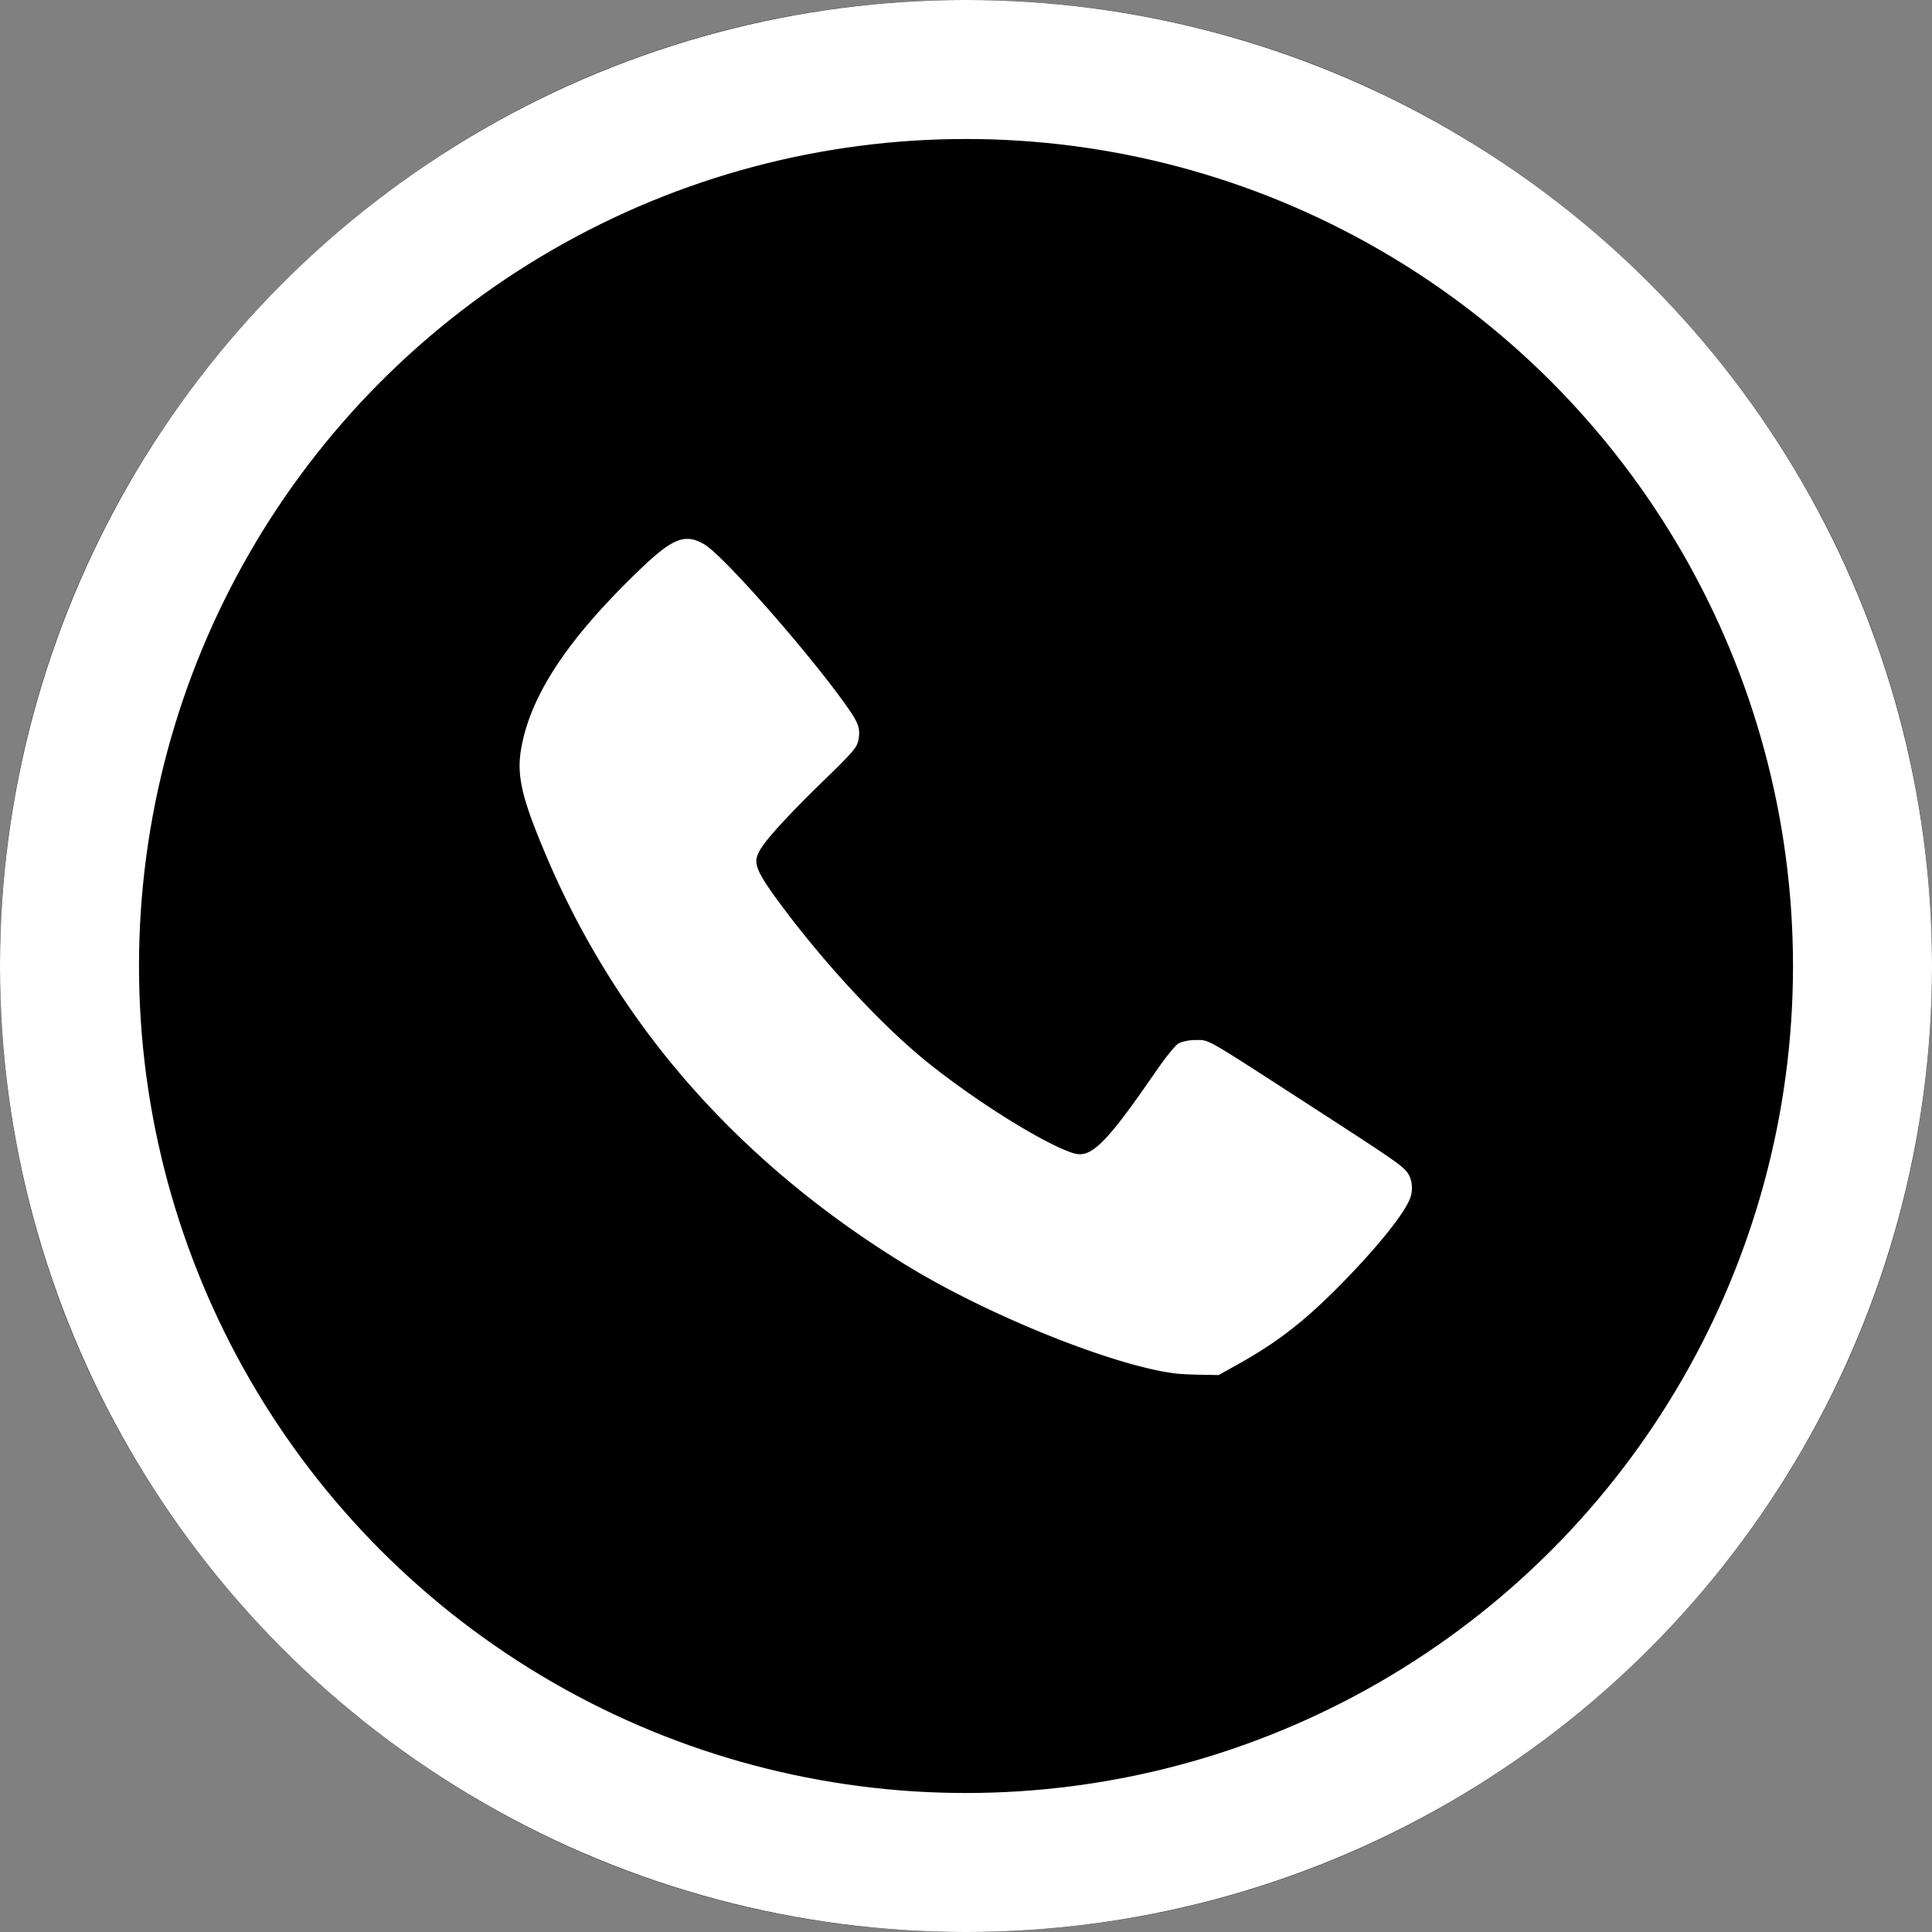 <svg xmlns="http://www.w3.org/2000/svg" width="30" height="30" fill="none" viewBox="0 0 100 100"
     style="margin-right: 24px;">
    <rect x="0" y="0" width="100" height="100" fill="#808080" stroke="none"/>
    <g clip-path="url(#a)">
        <path fill="#000" fill-rule="evenodd"
              d="M50 100c27.614 0 50-22.386 50-50S77.614 0 50 0 0 22.386 0 50s22.386 50 50 50ZM32.367 30.362c1.529-1.527 2.313-2.175 2.786-2.302.562-.151 1.052-.02 1.564.42.433.371 1.527 1.491 2.276 2.33 2.2 2.463 4.882 5.826 5.257 6.593.114.232.125.298.106.63-.036.61-.16.801-.977 1.501-1.302 1.117-3.299 3.205-3.997 4.18-.456.64-.47 1.04-.057 1.769.35.62 2.053 2.862 3.253 4.284 2.01 2.38 4.338 4.603 6.6 6.3 1.68 1.261 4.043 2.715 5.625 3.46 1.131.533 1.485.503 2.21-.187.694-.662 1.512-1.73 2.882-3.764.446-.663.879-1.262.962-1.333.253-.214.54-.315.957-.338.267-.014.447.001.592.05.278.095 1.005.55 3.954 2.473a572.45 572.45 0 0 0 3.37 2.184c2.752 1.753 3.057 1.988 3.2 2.466.188.638.03 1.047-.867 2.245-1.114 1.488-2.99 3.497-4.389 4.702-1.135.978-2.594 1.961-4.033 2.718l-.622.327h-.63c-1.836-.002-3.567-.368-6.217-1.315-6.205-2.218-11.707-5.466-16.525-9.753-.904-.804-3.004-2.92-3.786-3.815-2.607-2.983-4.57-5.892-6.266-9.285-1.222-2.445-2.345-5.282-2.534-6.403-.278-1.642.398-3.79 1.915-6.088.907-1.375 1.901-2.562 3.39-4.05Z"
              clip-rule="evenodd"/>
    </g>
    <defs>
        <clipPath id="a">
            <path fill="#fff" d="M0 0h100v100H0z"/>
        </clipPath>
    </defs>
    <circle cx="50" cy="50" r="46.403"
            style="fill:none;stroke:#fff;stroke-width:7.195;stroke-dasharray:none;stroke-opacity:.998"/>
    <path d="M29.281 34.064c-1.458-.151-4.58-1.39-6.634-2.633-2.583-1.563-4.752-3.494-6.438-5.73a21.125 21.125 0 0 1-2.607-4.553c-.554-1.315-.684-1.862-.59-2.472.192-1.232 1.01-2.544 2.552-4.091 1.131-1.135 1.412-1.282 1.902-.995.445.261 2.478 2.563 3.435 3.89.353.49.403.606.365.856-.03.2-.08.258-.919 1.077-.891.87-1.41 1.444-1.552 1.722-.17.331-.075.557.627 1.492 1.07 1.425 2.434 2.89 3.507 3.768 1.2.98 2.952 2.08 3.703 2.324.495.16.865-.19 2.111-2 .274-.397.514-.696.59-.736a1.07 1.07 0 0 1 .39-.067c.309 0 .155-.089 2.807 1.626 1.977 1.279 2.234 1.455 2.37 1.62.12.147.148.407.063.61-.165.396-.844 1.23-1.723 2.12-.893.902-1.559 1.416-2.547 1.964l-.43.24-.41-.008a9.698 9.698 0 0 1-.572-.024z"
          style="fill:#fff;stroke:#fff;stroke-width:.145;stroke-dasharray:none;stroke-opacity:.998"
          transform="scale(2.083)"/>
</svg>
